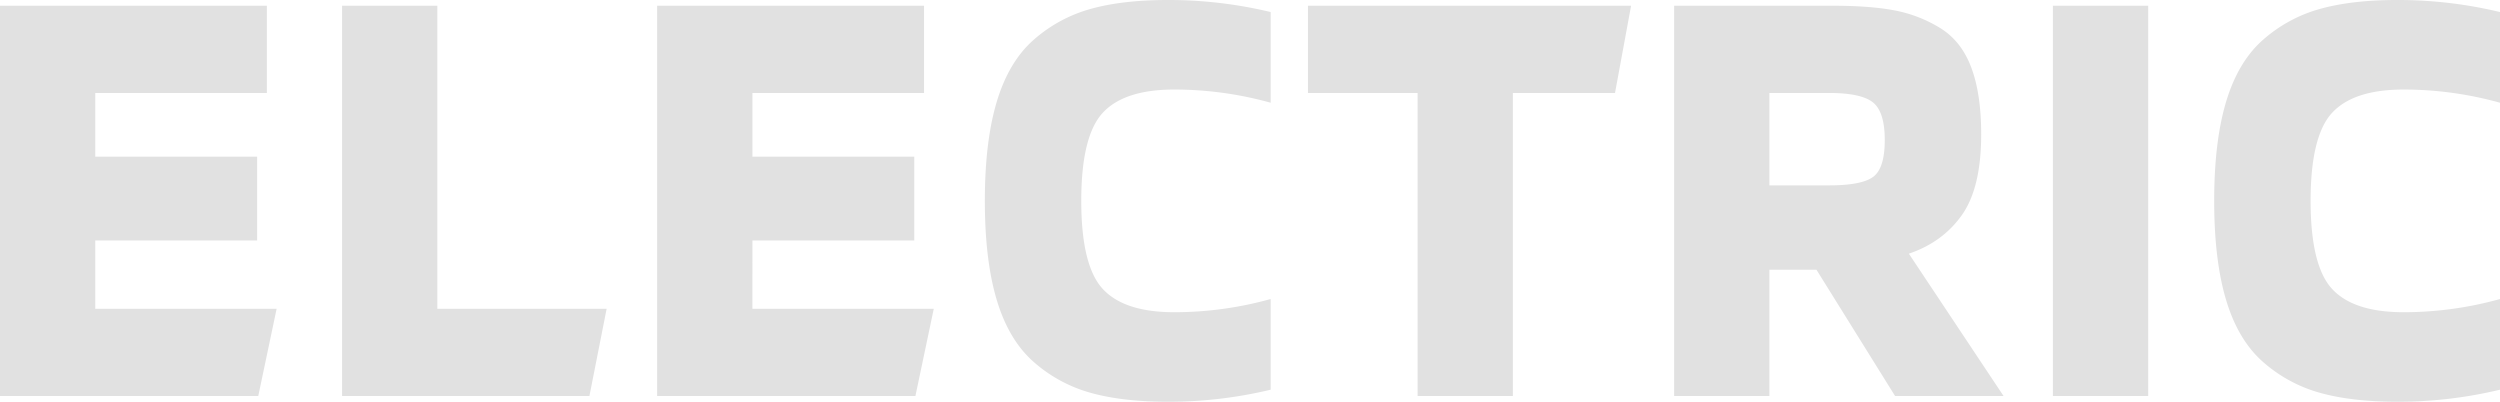 <svg xmlns="http://www.w3.org/2000/svg" width="1193.544" height="191.8" viewBox="0 0 1193.544 191.8"><path d="M-548.548-41.648h86.584L-470.732,0h-123.3V-186.32h127.41v41.648h-81.926v30.414h77.268v40h-77.268ZM-430.728,0V-186.32h45.484V-41.648h80.83L-312.634,0Zm195.91-41.648h86.584L-157,0H-280.3V-186.32h127.41v41.648h-81.926v30.414h77.268v40h-77.268ZM-36.442,2.74q-21.646,0-36.853-4.247a68.908,68.908,0,0,1-27.126-14.659q-11.919-10.412-17.673-29.455t-5.754-47.539q0-28.5,5.754-47.539t17.673-29.455A68.908,68.908,0,0,1-73.3-184.813q15.207-4.247,36.853-4.247A208.287,208.287,0,0,1,12.6-183.306v43.292a171.619,171.619,0,0,0-46.032-6.3q-23.838,0-34.113,11.1T-77.816-93.16q0,30.962,10.275,42.059T-33.428-40a171.619,171.619,0,0,0,46.032-6.3V-3.014A208.286,208.286,0,0,1-36.442,2.74ZM82.748,0V-144.672H30.414V-186.32H184.676L177-144.672H128.232V0ZM317.292-67.952,362.5,0H310.716L273.178-60.28H250.71V0H205.226V-186.32h75.9q17.536,0,29.181,2.192a64.583,64.583,0,0,1,21.783,8.357q10.138,6.165,14.933,18.769t4.8,32.058q0,25.482-9.179,38.5T317.292-67.952Zm-38.086-32.606q15.618,0,21.1-4.11t5.48-17.536q0-13.426-5.617-17.947t-20.961-4.521h-28.5v44.114ZM386.066,0V-186.32H431.55V0Zm164.4,2.74q-21.646,0-36.853-4.247a68.908,68.908,0,0,1-27.126-14.659q-11.919-10.412-17.673-29.455T463.06-93.16q0-28.5,5.754-47.539t17.673-29.455a68.909,68.909,0,0,1,27.126-14.659q15.207-4.247,36.853-4.247a208.287,208.287,0,0,1,49.046,5.754v43.292a171.619,171.619,0,0,0-46.032-6.3q-23.838,0-34.113,11.1T509.092-93.16q0,30.962,10.275,42.059T553.48-40a171.619,171.619,0,0,0,46.032-6.3V-3.014A208.286,208.286,0,0,1,550.466,2.74Z" transform="translate(594.032 189.06)" opacity="0.12"/></svg>